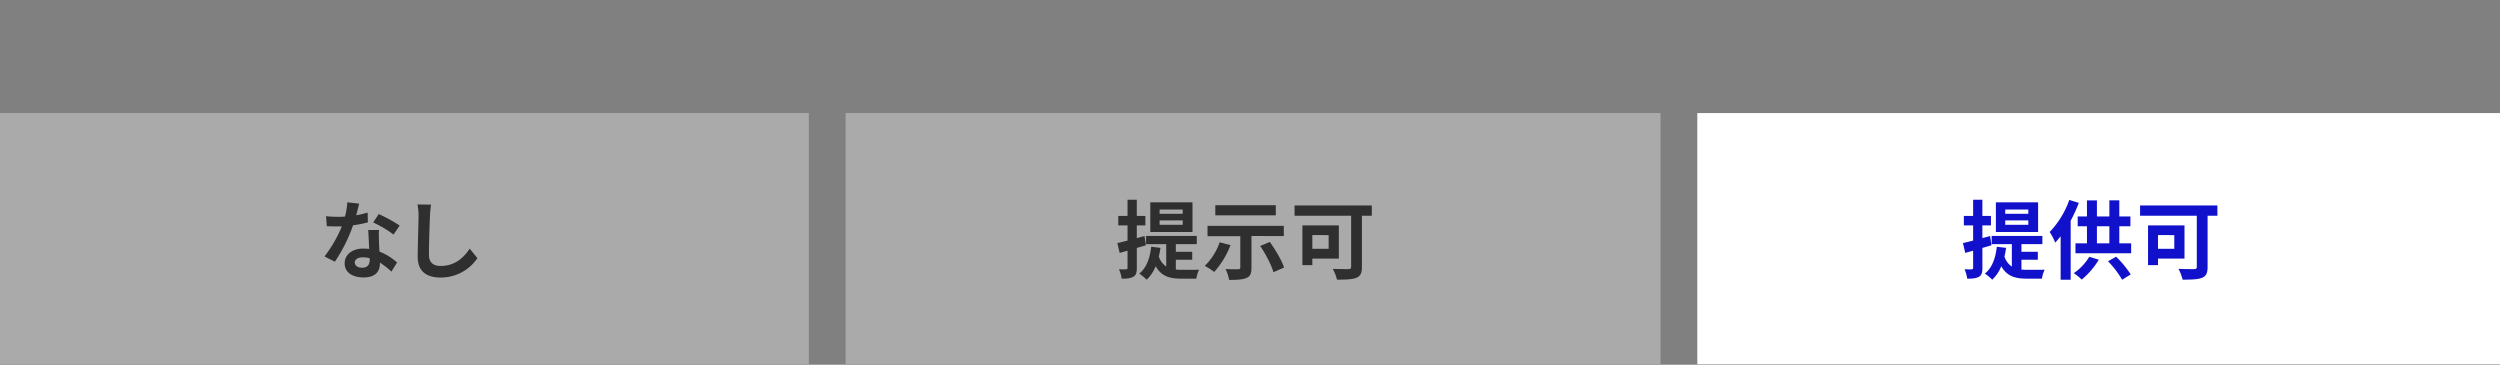 <svg xmlns="http://www.w3.org/2000/svg" viewBox="0 0 1350.42 197"><rect x="0" y="0" width="1350.42" height="197" fill="#808080" stroke="none"/><defs><style>.cls-1{fill:#aaa;}.cls-2{fill:#fff;}.cls-3{isolation:isolate;}.cls-4{fill:#2f2f2f;}.cls-5{fill:#1111CC;}.cls-6{fill:none;}</style></defs><g id="レイヤー_2" data-name="レイヤー 2"><g id="レイヤー_1-2" data-name="レイヤー 1"><rect id="長方形_54" data-name="長方形 54" class="cls-1" y="61.08" width="436.9" height="135.7"/><rect id="長方形_55" data-name="長方形 55" class="cls-1" x="456.76" y="61.08" width="440.21" height="135.7"/><rect id="長方形_56" data-name="長方形 56" class="cls-2" x="916.83" y="61.08" width="433.59" height="135.7"/><g id="なし" class="cls-3"><g class="cls-3"><path class="cls-4" d="M198.71,120.12a66.68,66.68,0,0,1-8,1.58,85.17,85.17,0,0,1-9.82,19.65l-5.61-2.83a69.82,69.82,0,0,0,9.36-16.22c-.79,0-1.58,0-2.36,0-1.9,0-3.76,0-5.75-.14l-.42-5.38a59,59,0,0,0,6.12.33c1.34,0,2.73,0,4.12-.14a39.6,39.6,0,0,0,1.26-7.69L194,110c-.37,1.49-.92,3.8-1.57,6.26a47.89,47.89,0,0,0,6.16-1.44Zm6,4.13c-.14,1.94-.05,3.84,0,5.88,0,1.3.13,3.52.27,5.79a30.53,30.53,0,0,1,9.5,5.89l-3.06,4.91a41,41,0,0,0-6.2-4.86v.41c0,4.27-2.32,7.6-8.86,7.6-5.7,0-10.19-2.54-10.19-7.6,0-4.49,3.75-8,10.15-8,1.06,0,2.13.1,3.1.19-.14-3.43-.37-7.46-.51-10.24Zm-5.06,15.2A16.09,16.09,0,0,0,196,139c-2.64,0-4.36,1.12-4.36,2.74s1.44,2.87,3.94,2.87c3.1,0,4.12-1.81,4.12-4.26Zm12.93-12.75a60.91,60.91,0,0,0-11-6.53l3-4.54a81.92,81.92,0,0,1,11.31,6.21Z"/><path class="cls-4" d="M232.86,110.53a48.53,48.53,0,0,0-.6,6.12c-.23,4.91-.56,15.2-.56,20.9,0,4.63,2.78,6.11,6.31,6.11,7.6,0,12.42-4.35,15.71-9.36l4.17,5.15A23.91,23.91,0,0,1,238,149.92c-7.51,0-12.37-3.29-12.37-11.12,0-6.17.46-18.21.46-22.15a28.64,28.64,0,0,0-.6-6.21Z"/></g></g><g id="提示可"><g class="cls-3"><path class="cls-4" d="M614.07,133.93v10.8c0,2.55-.42,3.89-1.81,4.73s-3.43,1.11-6.39,1.06a18.4,18.4,0,0,0-1.44-5.05c1.71.05,3.29.05,3.85,0s.78-.18.78-.79v-9.26c-1.53.41-2.92.83-4.26,1.2l-1.25-5.33c1.57-.32,3.43-.83,5.51-1.34v-8.21h-5v-5.09h5v-8.76h5v8.76h4.63v5.09h-4.63v6.86l4.17-1.11.74,5Zm21.08,11.68c1.07.09,2.09.14,3.25.14,1.57,0,7.32,0,9.31-.05a16.13,16.13,0,0,0-1.48,4.82h-8.06c-6.07,0-10.76-1.11-13.91-6.72a20.41,20.41,0,0,1-4.86,7.28,28.43,28.43,0,0,0-4-3.29c3.84-3.06,5.74-8.2,6.44-14.51l5,.61a42.4,42.4,0,0,1-.88,4.68,10.49,10.49,0,0,0,4,5.42v-12.1H619.07v-4.45h27.39v4.45H635.15V136H644v4.31h-8.85Zm9-20.3h-22.8v-16h22.8Zm-5.28-12.14H626.39v2.32h12.47Zm0,5.89H626.39v2.36h12.47Z"/><path class="cls-4" d="M664.67,132.4a46.28,46.28,0,0,1-8.81,14.51,31,31,0,0,0-5.09-3.29,32.5,32.5,0,0,0,8.06-12.75ZM676,127.49v17.19c0,3.11-.65,4.64-2.83,5.52s-5.19,1-9.22,1a23.47,23.47,0,0,0-1.95-5.88c2.64.13,5.89.18,6.77.13s1.2-.23,1.2-.88v-17h-17.7V122h41.2v5.51Zm13.16-11.17H656.47v-5.47h32.67Zm-3.25,14.37c3.06,4.26,6.4,9.87,7.7,13.81l-5.75,2.55c-1-3.8-4.17-9.78-7.14-14.18Z"/><path class="cls-4" d="M741,116.55h-5.33v27.62c0,3.34-.79,5-3,5.89s-5.75,1-10.47,1a25.42,25.42,0,0,0-2.27-5.84c3.29.18,7.32.14,8.43.14s1.48-.33,1.48-1.3V116.55H699.28V111H741Zm-32.12,23.13v3.52h-5.37V121.74H723.2v17.94Zm0-12.7v7.42h8.81V127Z"/></g></g><g id="提供可"><g class="cls-3"><path class="cls-5" d="M1070.83,133.93v10.8c0,2.55-.42,3.89-1.81,4.73s-3.43,1.11-6.4,1.06a18.37,18.37,0,0,0-1.43-5.05c1.71.05,3.29.05,3.84,0s.79-.18.79-.79v-9.26c-1.53.41-2.92.83-4.26,1.2l-1.25-5.33c1.57-.32,3.43-.83,5.51-1.34v-8.21h-5v-5.09h5v-8.76h5v8.76h4.63v5.09h-4.63v6.86l4.17-1.11.74,5Zm21.08,11.68c1.07.09,2.09.14,3.25.14,1.57,0,7.32,0,9.31-.05a16.13,16.13,0,0,0-1.48,4.82h-8.07c-6.07,0-10.75-1.11-13.9-6.72a20.54,20.54,0,0,1-4.86,7.28,28,28,0,0,0-4-3.29c3.85-3.06,5.75-8.2,6.45-14.51l5,.61a42.4,42.4,0,0,1-.88,4.68,10.44,10.44,0,0,0,4,5.42v-12.1h-10.89v-4.45h27.39v4.45h-11.31V136h8.85v4.31h-8.85Zm9-20.3h-22.8v-16h22.8Zm-5.28-12.14h-12.47v2.32h12.47Zm0,5.89h-12.47v2.36h12.47Z"/><path class="cls-5" d="M1122.91,109.6a83.56,83.56,0,0,1-4.4,9.64v31.88h-5.42V127.63c-1,1.25-1.95,2.36-2.92,3.43a32.76,32.76,0,0,0-3-5.75A48.47,48.47,0,0,0,1117.77,108Zm10.8,30.68a43,43,0,0,1-9.22,10.75,30.9,30.9,0,0,0-4.31-3.47,28.84,28.84,0,0,0,8.38-8.85Zm17.47-8.85v5.38H1121.1v-5.38h6.21v-9.22h-5v-5.29h5v-8.66h5.38v8.66h6.72v-8.71h5.37v8.71h6v5.29h-6v9.22Zm-18.49,0h6.72v-9.22h-6.72Zm10.38,7.23a57.54,57.54,0,0,1,7.88,9.55l-4.64,2.91a51,51,0,0,0-7.64-10Z"/><path class="cls-5" d="M1197.79,116.55h-5.32v27.62c0,3.34-.79,5-3,5.89s-5.75,1-10.47,1a25.42,25.42,0,0,0-2.27-5.84c3.29.18,7.32.14,8.43.14s1.48-.33,1.48-1.3V116.55H1156V111h41.75Zm-32.11,23.13v3.52h-5.38V121.74H1180v17.94Zm0-12.7v7.42h8.8V127Z"/></g></g><rect class="cls-6" width="1350.42" height="197"/></g></g></svg>